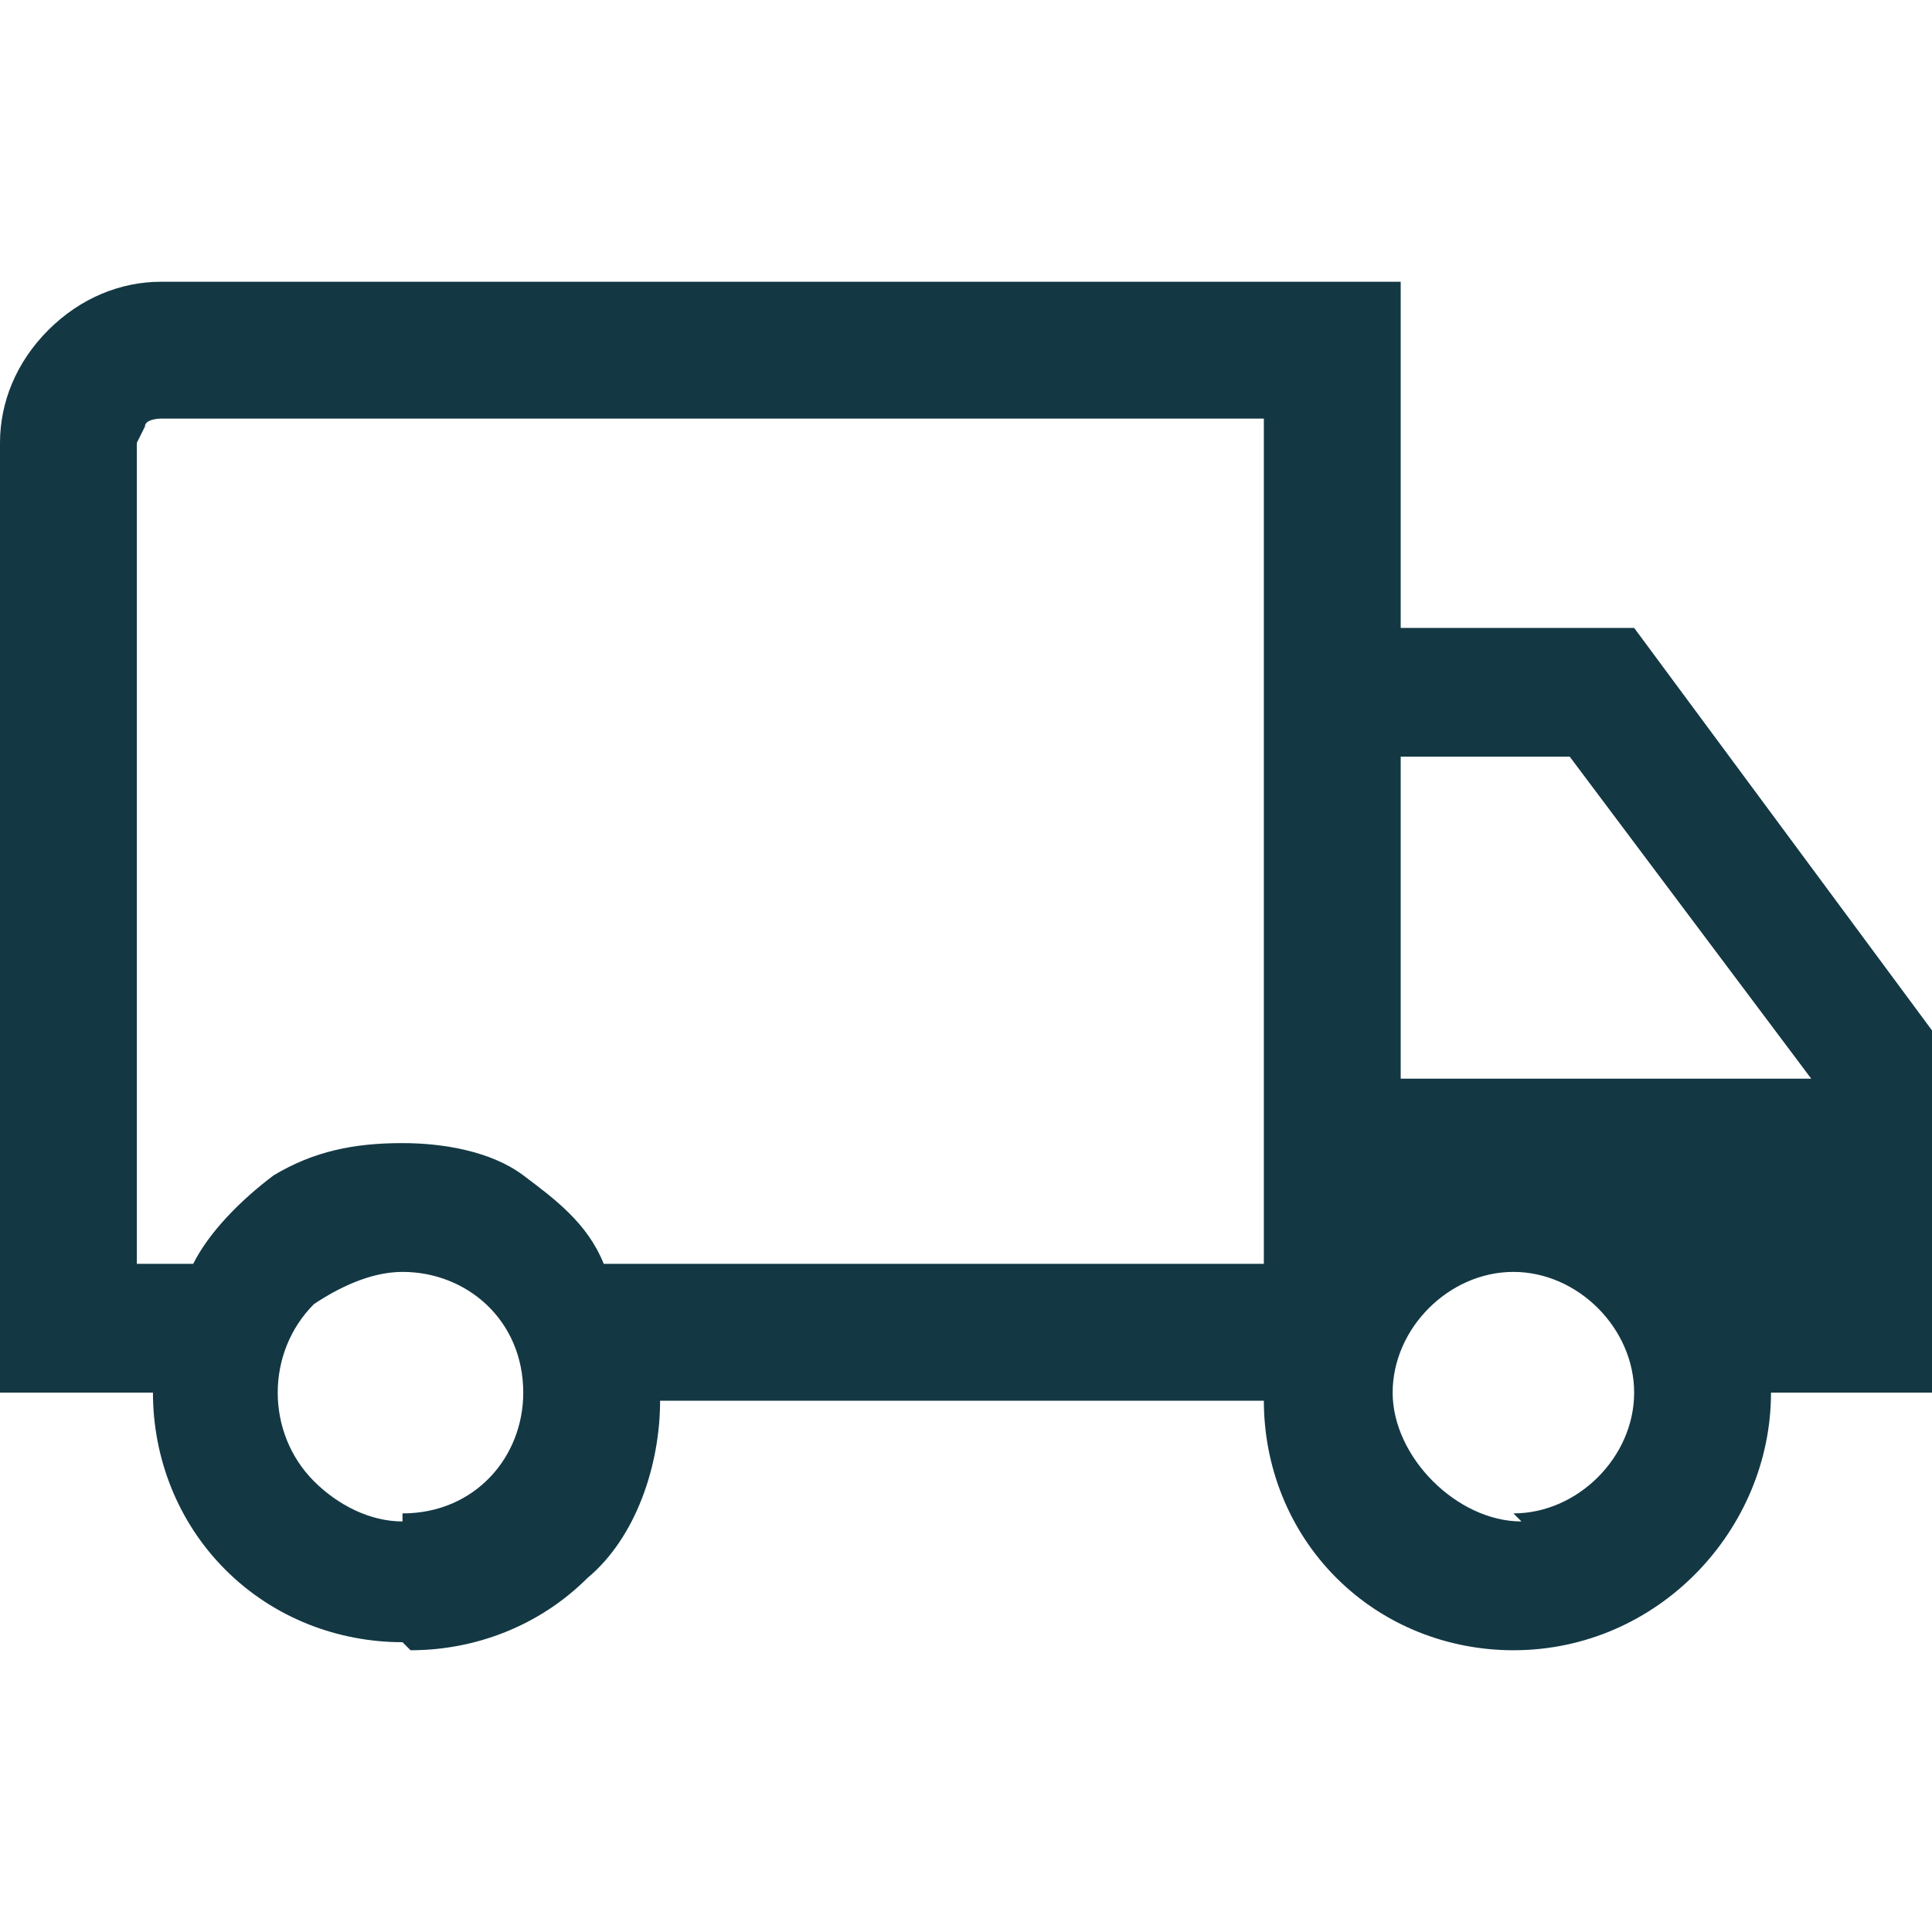 <?xml version="1.0" encoding="UTF-8"?> <svg xmlns="http://www.w3.org/2000/svg" viewBox="0 0 24 24"><path d="M5 20.4c-.8 0-1.6-.3-2.2-.9s-.9-1.4-.9-2.2H0V5.5c0-.5.2-1 .6-1.4s.9-.6 1.4-.6h15.4v4.3h2.9l3.7 5v4.5h-2c0 1.7-1.4 3.2-3.2 3.2-.8 0-1.6-.3-2.2-.9s-.9-1.4-.9-2.2H8.2c0 .8-.3 1.7-.9 2.2-.6.6-1.4.9-2.2.9M5 18.8c.9 0 1.5-.7 1.5-1.5 0-.9-.7-1.5-1.5-1.5-.4 0-.8.2-1.1.4-.6.6-.6 1.6 0 2.2.3.3.7.5 1.1.5m-3.4-3.2h.8c.2-.4.6-.8 1-1.1.5-.3 1-.4 1.6-.4.5 0 1.1.1 1.5.4s.8.6 1 1.1h8.2V5.2H2s-.2 0-.2.1l-.1.2v10.2Zm17.2 3.1c.8 0 1.5-.7 1.5-1.5s-.7-1.5-1.5-1.5-1.5.7-1.5 1.5c0 .4.2.8.5 1.1s.7.5 1.1.5m-1.5-5.5h5.1l-3-4h-2.1z" fill="#133844"></path></svg> 
